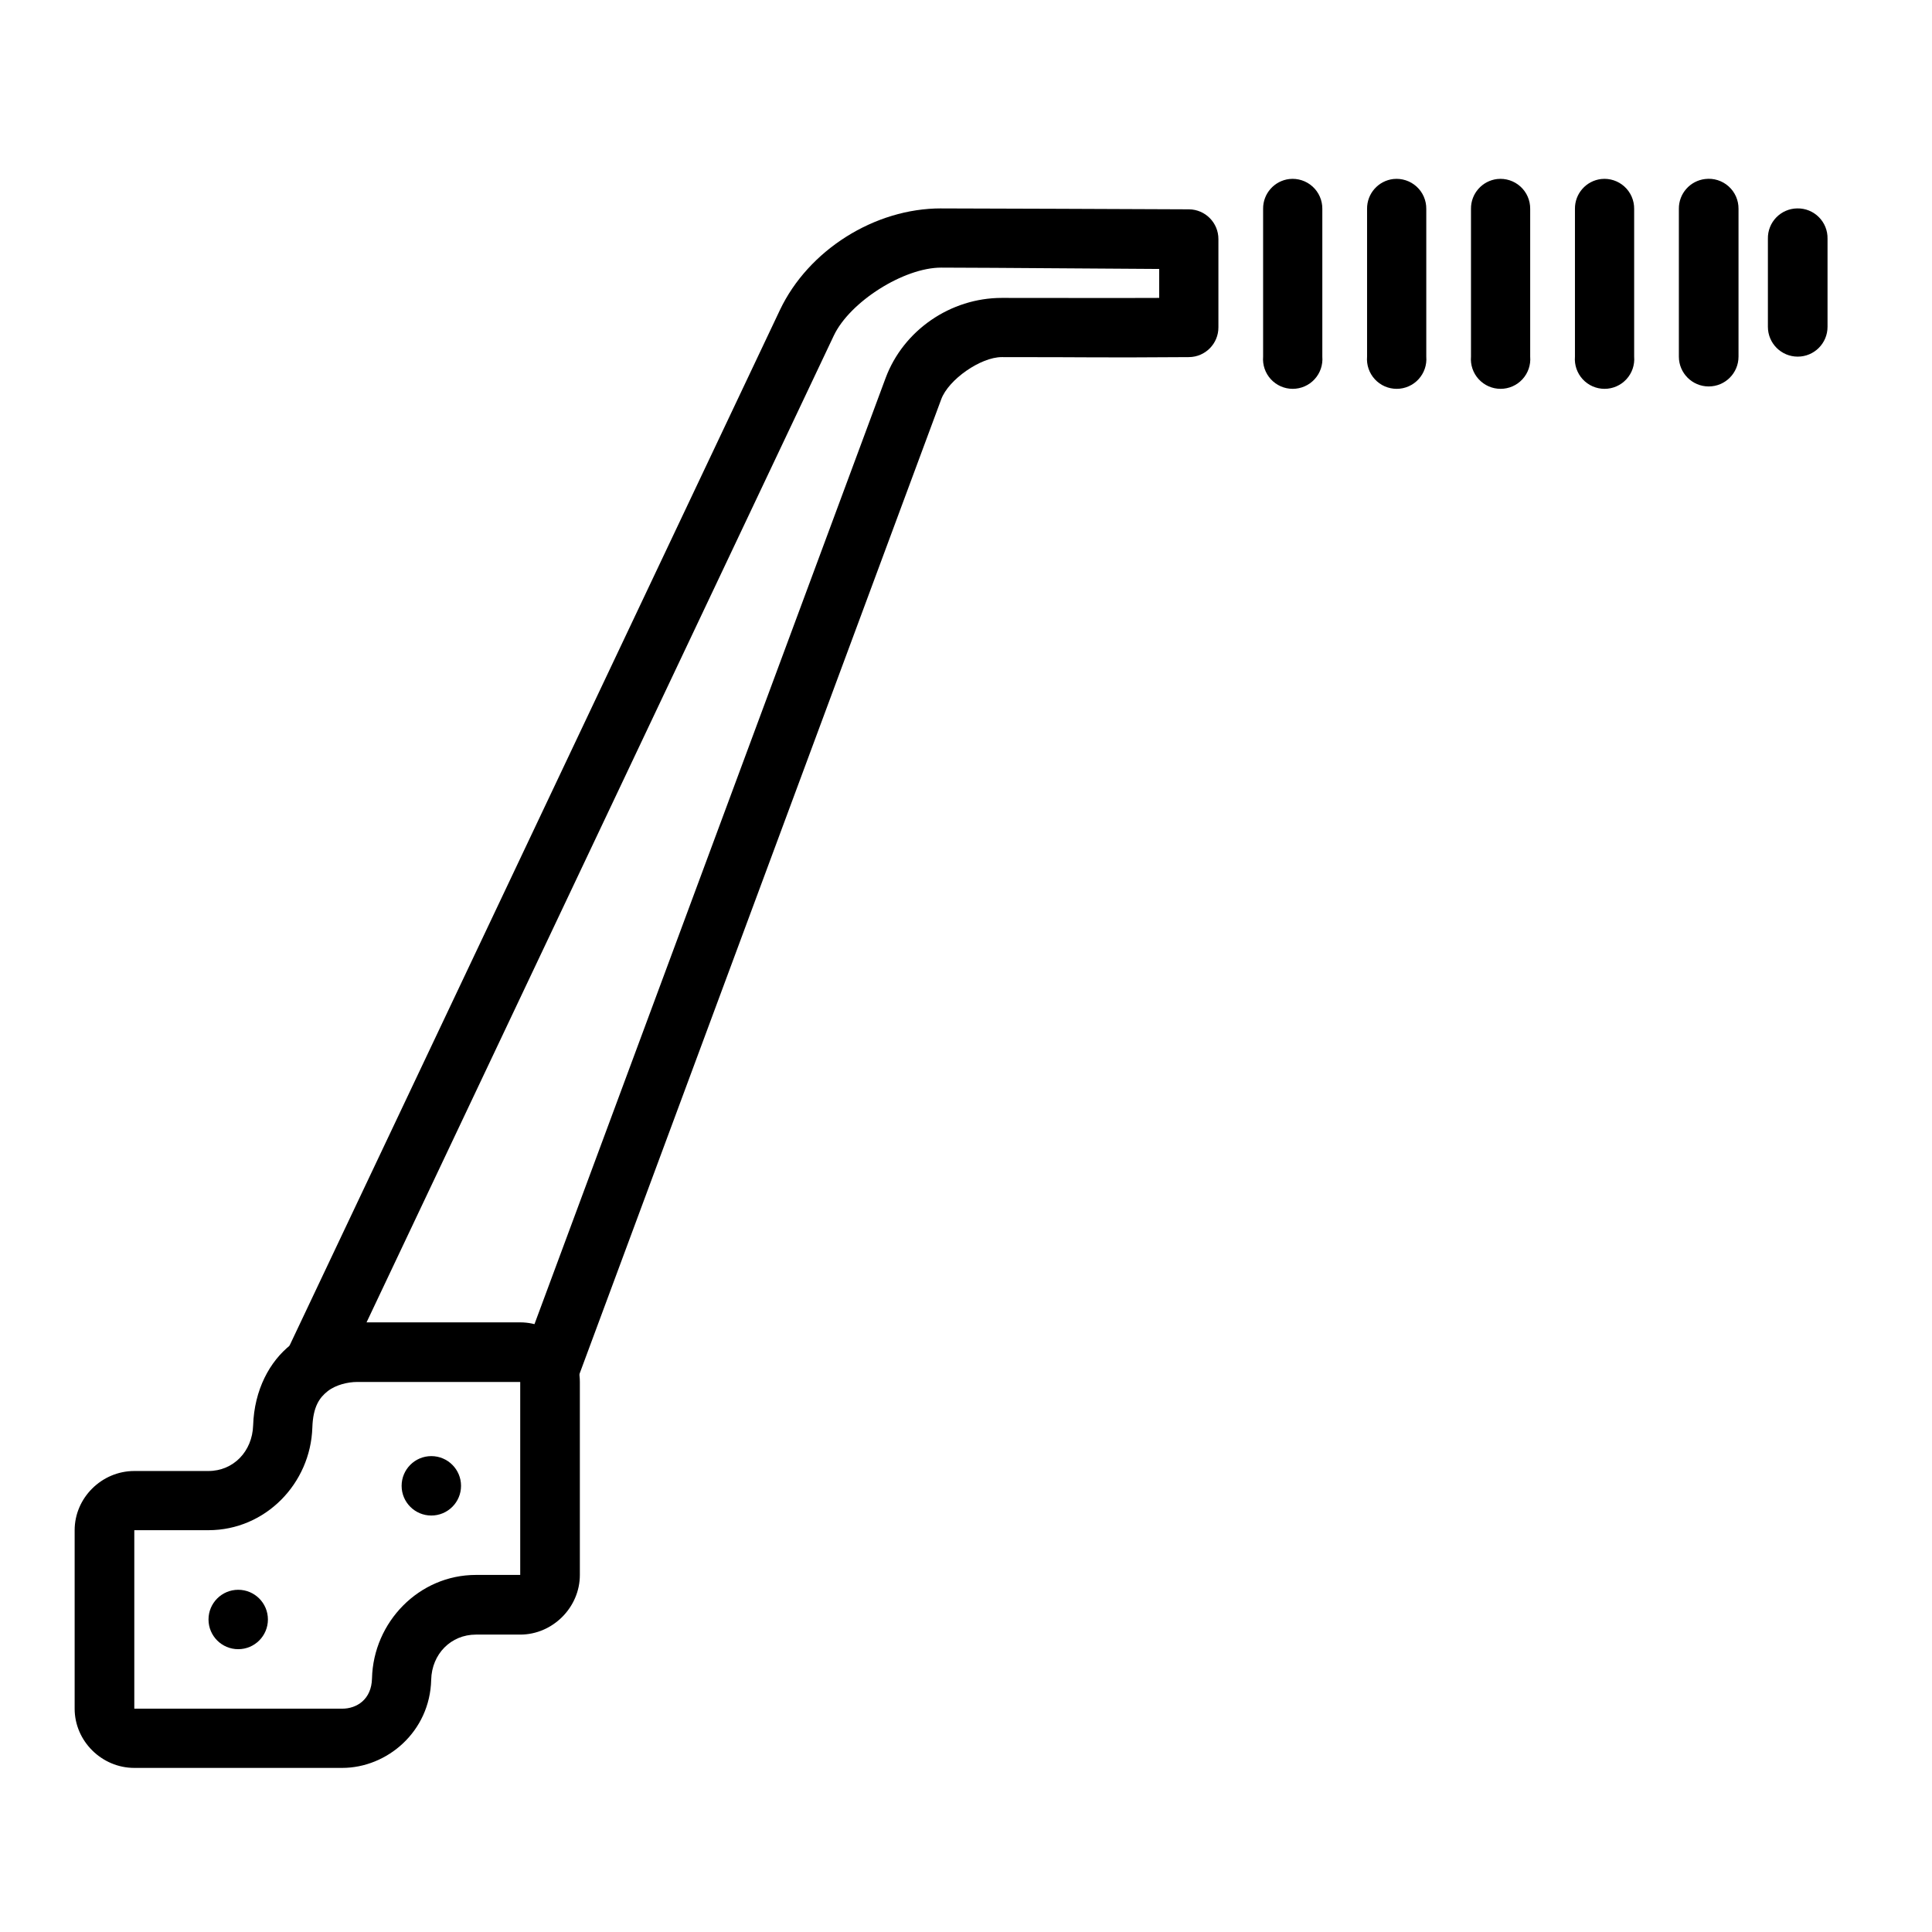 <?xml version="1.0" encoding="UTF-8"?>
<!-- Uploaded to: SVG Repo, www.svgrepo.com, Generator: SVG Repo Mixer Tools -->
<svg fill="#000000" width="800px" height="800px" version="1.1" viewBox="144 144 512 512" xmlns="http://www.w3.org/2000/svg">
 <g>
  <path d="m238.63 494.43c-5.496 0-11.957 1.535-17.551 5.926-5.59 4.391-9.691 11.926-9.996 21.387-0.223 6.914-5.242 12.086-11.855 12.086h-19.641c-8.602 0-15.805 7.086-15.805 15.691v47.301c0 8.602 7.207 15.691 15.805 15.691h55.09c11.918 0 23.266-9.621 23.594-23.359 0.164-6.84 5.242-11.969 11.855-11.969h11.738c8.598 0 15.805-7.203 15.805-15.805v-51.137c0-8.602-7.207-15.805-15.805-15.805h-43.234zm0 15.805h43.234v51.137h-11.738c-15.125 0-27.188 12.535-27.543 27.426-0.133 5.617-4.074 8.02-7.902 8.02h-55.09v-47.301h19.641c15.125 0 27.07-12.387 27.543-27.195 0.18-5.574 1.918-7.957 4.066-9.645 2.148-1.691 5.367-2.441 7.785-2.441z" fill-rule="evenodd"/>
  <path d="m215 573.18c0 4.348-3.523 7.871-7.871 7.871-4.348 0-7.871-3.523-7.871-7.871s3.523-7.871 7.871-7.871c4.348 0 7.871 3.523 7.871 7.871z"/>
  <path d="m266.18 537.76c0 4.348-3.527 7.871-7.875 7.871-4.348 0-7.871-3.523-7.871-7.871 0-4.348 3.523-7.875 7.871-7.875 4.348 0 7.875 3.527 7.875 7.875z"/>
  <path d="m393.44 199.23c-17.633-0.039-35.23 11.047-42.77 26.965l-130.98 276.61 14.297 6.742 130.98-276.61c4.25-8.969 18.566-18.035 28.473-18.016 19.324 0.051 34.621 0.238 57.762 0.355v7.672c-15.48 0.059-20.023-0.004-41.723 0-13.562 0-26.078 8.559-30.797 21.27l-96.23 259.29 14.762 5.574 96.23-259.29c1.945-5.231 10.453-11.156 16.039-11.156 25.672-0.004 23.883 0.18 49.625 0 4.324-0.047 7.805-3.578 7.785-7.902v-23.359c0.016-4.324-3.461-7.856-7.785-7.902-23.227-0.117-47.277-0.18-65.664-0.238z" fill-rule="evenodd"/>
  <path d="m595.89 191.44c-4.004 0.461-7.012 3.871-6.973 7.902v39.168c0 4.363 3.539 7.902 7.906 7.902 4.363 0 7.902-3.539 7.902-7.902v-39.168c0.023-2.269-0.934-4.441-2.625-5.953-1.691-1.516-3.957-2.227-6.211-1.949z" fill-rule="evenodd"/>
  <path d="m568.35 191.44c-4.004 0.461-7.016 3.871-6.973 7.902v39.168c-0.184 2.195 0.559 4.367 2.047 5.988 1.492 1.625 3.594 2.547 5.797 2.547s4.305-0.922 5.797-2.547c1.492-1.621 2.234-3.793 2.051-5.988v-39.168c0.02-2.246-0.922-4.398-2.586-5.906-1.664-1.512-3.898-2.238-6.133-1.996z" fill-rule="evenodd"/>
  <path d="m540.8 191.44c-4.004 0.461-7.016 3.871-6.973 7.902v39.168c-0.188 2.195 0.555 4.367 2.047 5.988 1.492 1.625 3.594 2.547 5.797 2.547s4.305-0.922 5.797-2.547c1.488-1.621 2.234-3.793 2.047-5.988v-39.168c0.023-2.246-0.918-4.398-2.582-5.906-1.668-1.512-3.898-2.234-6.133-1.996z" fill-rule="evenodd"/>
  <path d="m513.26 191.44c-4.004 0.461-7.012 3.871-6.973 7.902v39.168c-0.184 2.195 0.559 4.367 2.051 5.988 1.488 1.625 3.594 2.547 5.797 2.547 2.203 0 4.305-0.922 5.793-2.547 1.492-1.621 2.234-3.793 2.051-5.988v-39.168c0.02-2.246-0.918-4.398-2.586-5.906-1.664-1.512-3.894-2.234-6.133-1.996z" fill-rule="evenodd"/>
  <path d="m485.71 191.44c-4.004 0.461-7.016 3.871-6.973 7.902v39.168c-0.184 2.195 0.559 4.367 2.047 5.988 1.492 1.625 3.594 2.547 5.797 2.547 2.203 0 4.305-0.922 5.797-2.547 1.492-1.621 2.234-3.793 2.051-5.988v-39.168c0.02-2.246-0.922-4.398-2.586-5.906-1.664-1.512-3.898-2.234-6.133-1.996z" fill-rule="evenodd"/>
  <path d="m620.3 199.23c-2.102 0.02-4.102 0.879-5.566 2.387-1.461 1.504-2.262 3.531-2.223 5.633v23.359c0 4.363 3.539 7.902 7.902 7.902 4.367 0 7.902-3.539 7.902-7.902v-23.359c0.043-2.141-0.789-4.203-2.305-5.715-1.512-1.516-3.574-2.348-5.711-2.305z" fill-rule="evenodd"/>
 </g>
</svg>
